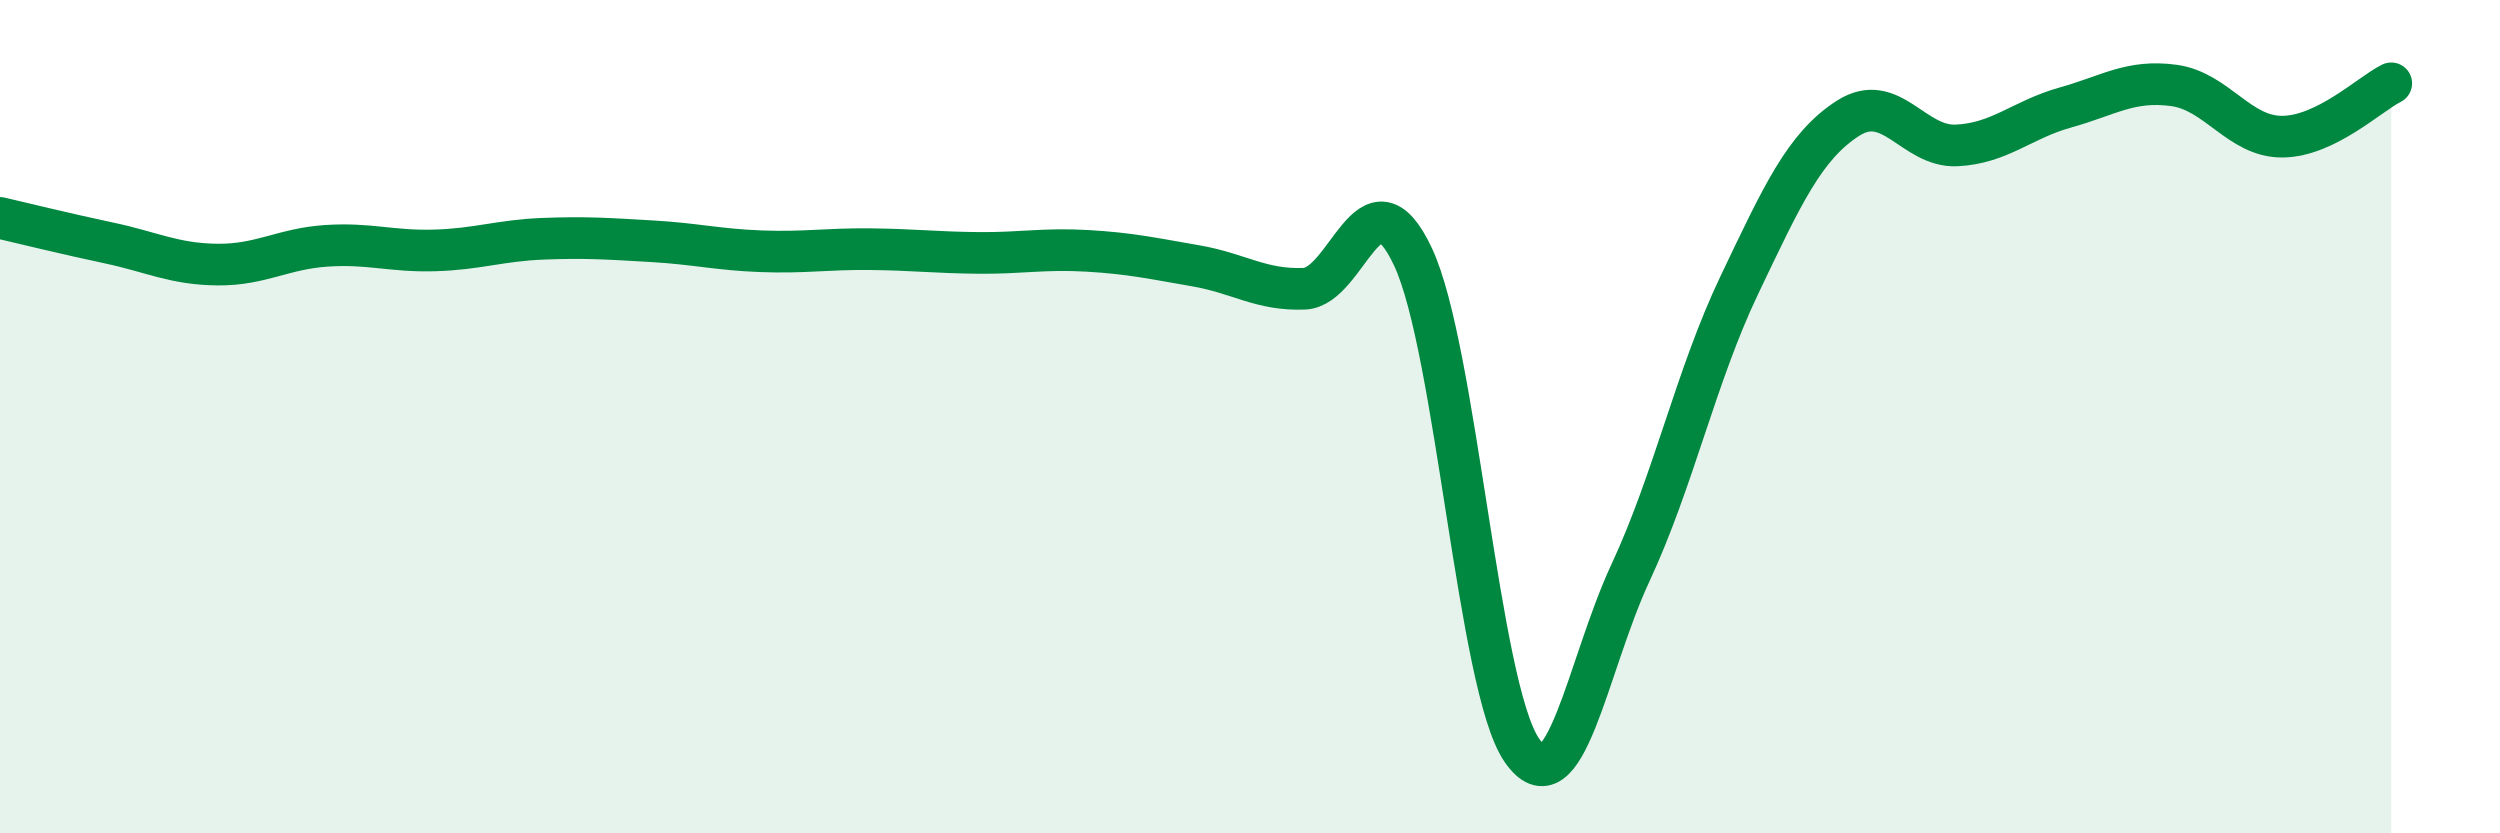 
    <svg width="60" height="20" viewBox="0 0 60 20" xmlns="http://www.w3.org/2000/svg">
      <path
        d="M 0,5.23 C 0.52,5.35 1.57,5.61 2.61,5.83 C 3.65,6.05 4.18,6.34 5.22,6.35 C 6.26,6.36 6.79,5.97 7.83,5.9 C 8.87,5.83 9.39,6.04 10.43,6.01 C 11.47,5.98 12,5.77 13.04,5.73 C 14.08,5.69 14.61,5.73 15.65,5.79 C 16.69,5.85 17.22,5.99 18.26,6.03 C 19.3,6.07 19.83,5.97 20.87,5.98 C 21.91,5.99 22.44,6.06 23.48,6.07 C 24.52,6.08 25.05,5.96 26.09,6.02 C 27.13,6.08 27.66,6.2 28.7,6.38 C 29.74,6.56 30.26,6.97 31.3,6.93 C 32.34,6.89 32.87,3.95 33.91,6.16 C 34.95,8.37 35.48,16.48 36.52,18 C 37.56,19.52 38.09,15.98 39.13,13.75 C 40.17,11.52 40.7,9.03 41.74,6.85 C 42.78,4.67 43.31,3.51 44.35,2.84 C 45.39,2.17 45.92,3.54 46.96,3.49 C 48,3.44 48.53,2.87 49.57,2.58 C 50.61,2.29 51.13,1.91 52.17,2.05 C 53.21,2.19 53.74,3.29 54.78,3.28 C 55.82,3.27 56.87,2.26 57.39,2L57.39 20L0 20Z"
        fill="#008740"
        opacity="0.1"
        stroke-linecap="round"
        stroke-linejoin="round"
      />
      <path
        d="M 0,5.23 C 0.52,5.35 1.57,5.61 2.61,5.83 C 3.65,6.05 4.18,6.34 5.22,6.35 C 6.26,6.36 6.79,5.97 7.83,5.9 C 8.87,5.83 9.39,6.04 10.43,6.01 C 11.47,5.98 12,5.77 13.04,5.73 C 14.08,5.69 14.61,5.73 15.65,5.79 C 16.69,5.85 17.22,5.99 18.26,6.03 C 19.3,6.07 19.83,5.97 20.87,5.98 C 21.91,5.99 22.44,6.06 23.48,6.07 C 24.52,6.08 25.05,5.96 26.09,6.02 C 27.13,6.08 27.66,6.2 28.7,6.38 C 29.74,6.56 30.26,6.97 31.3,6.93 C 32.34,6.89 32.87,3.95 33.91,6.16 C 34.95,8.37 35.48,16.48 36.52,18 C 37.56,19.52 38.09,15.98 39.13,13.75 C 40.17,11.52 40.7,9.03 41.74,6.85 C 42.78,4.67 43.31,3.51 44.35,2.84 C 45.39,2.17 45.92,3.54 46.96,3.49 C 48,3.44 48.53,2.87 49.57,2.58 C 50.61,2.29 51.13,1.91 52.17,2.05 C 53.21,2.19 53.74,3.29 54.78,3.28 C 55.82,3.27 56.87,2.26 57.39,2"
        stroke="#008740"
        stroke-width="1"
        fill="none"
        stroke-linecap="round"
        stroke-linejoin="round"
      />
    </svg>
  